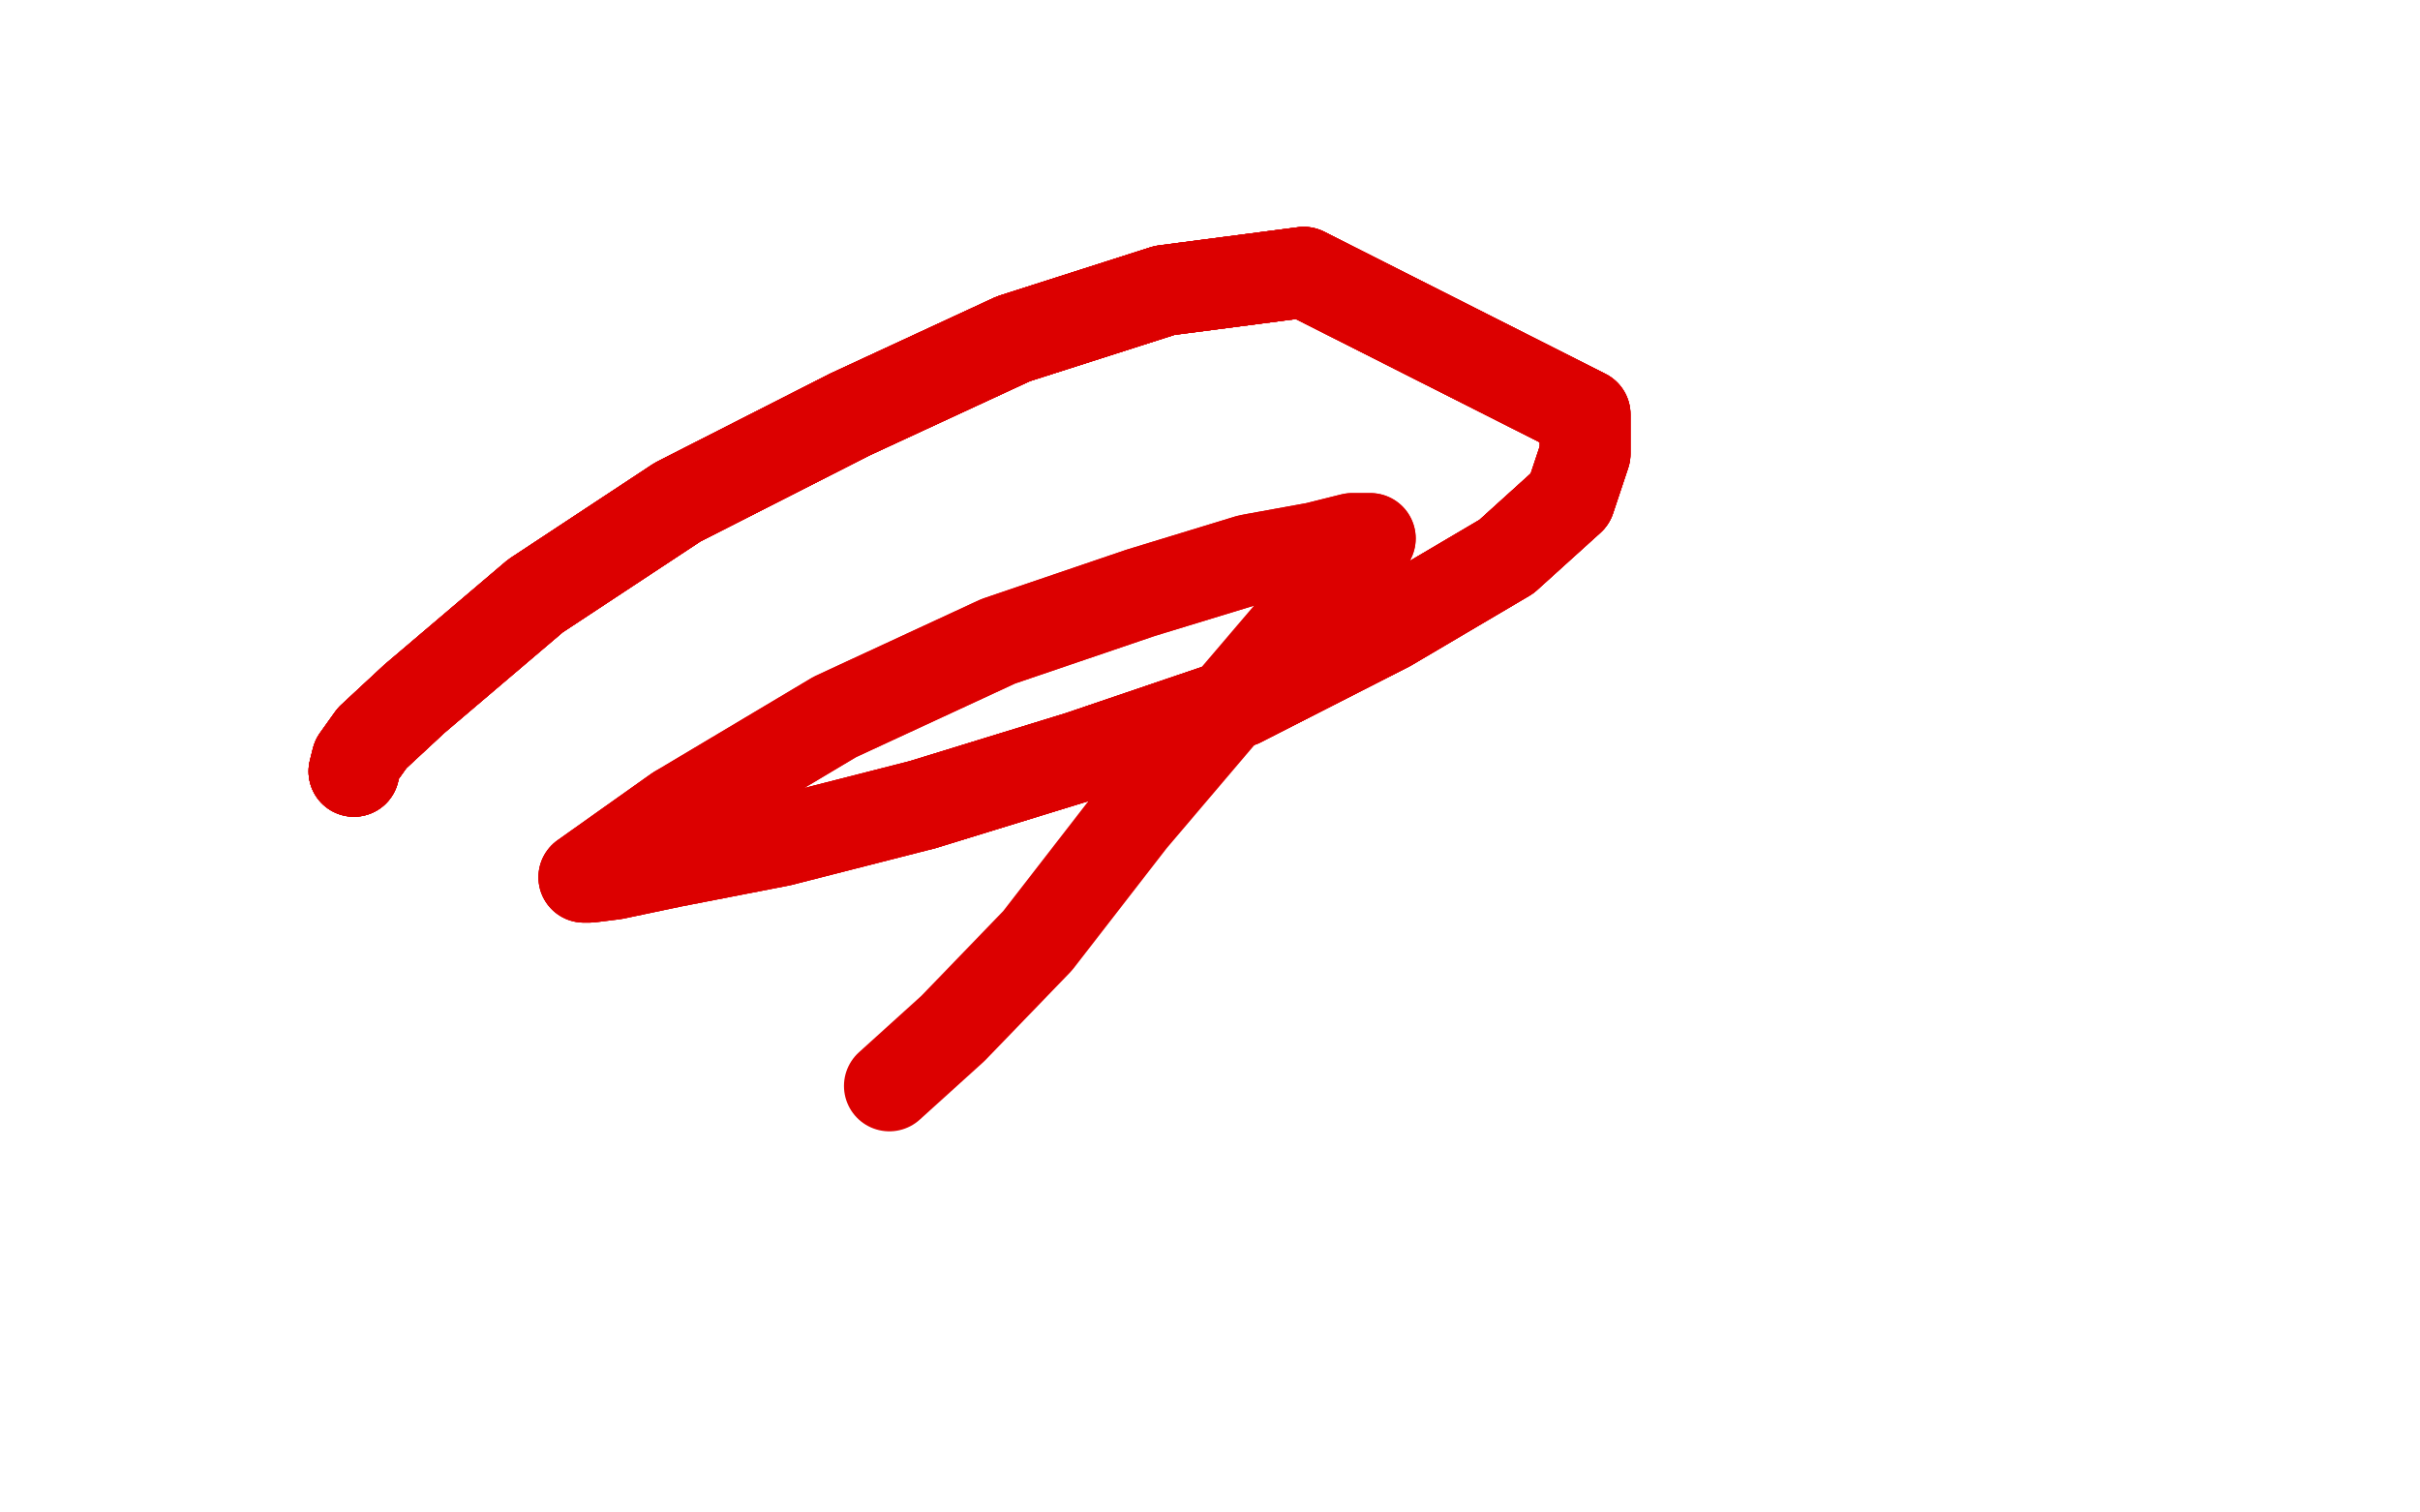 <?xml version="1.0" standalone="no"?>
<!DOCTYPE svg PUBLIC "-//W3C//DTD SVG 1.1//EN"
"http://www.w3.org/Graphics/SVG/1.1/DTD/svg11.dtd">

<svg width="800" height="500" version="1.1" xmlns="http://www.w3.org/2000/svg" xmlns:xlink="http://www.w3.org/1999/xlink" style="stroke-antialiasing: false"><desc>This SVG has been created on https://colorillo.com/</desc><rect x='0' y='0' width='800' height='500' style='fill: rgb(255,255,255); stroke-width:0' /><polyline points="117,255 118,251 123,244 137,231 177,197 224,166 281,137 335,112 385,96 431,90" style="fill: none; stroke: #dc0000; stroke-width: 30; stroke-linejoin: round; stroke-linecap: round; stroke-antialiasing: false; stroke-antialias: 0; opacity: 1.0"/>
<polyline points="117,255 118,251 123,244 137,231 177,197 224,166 281,137 335,112 385,96 431,90 524,137 524,150 519,165 498,184 459,207 410,232 357,250 305,266" style="fill: none; stroke: #dc0000; stroke-width: 30; stroke-linejoin: round; stroke-linecap: round; stroke-antialiasing: false; stroke-antialias: 0; opacity: 1.0"/>
<polyline points="117,255 118,251 123,244 137,231 177,197 224,166 281,137 335,112 385,96 431,90 524,137 524,150 519,165 498,184 459,207 410,232 357,250 305,266 258,278 222,285 203,289 195,290 193,290 224,268 276,237 330,212 377,196 413,185 435,181 447,178 452,178 453,178 451,181" style="fill: none; stroke: #dc0000; stroke-width: 30; stroke-linejoin: round; stroke-linecap: round; stroke-antialiasing: false; stroke-antialias: 0; opacity: 1.0"/>
<polyline points="117,255 118,251 123,244 137,231 177,197 224,166 281,137 335,112 385,96 431,90 524,137 524,150 519,165 498,184 459,207 410,232 357,250 305,266 258,278 222,285 203,289 195,290 193,290 224,268" style="fill: none; stroke: #dc0000; stroke-width: 30; stroke-linejoin: round; stroke-linecap: round; stroke-antialiasing: false; stroke-antialias: 0; opacity: 1.0"/>
<polyline points="117,255 118,251 123,244 137,231 177,197 224,166 281,137 335,112 385,96 431,90 524,137 524,150 519,165 498,184 459,207 410,232 357,250 305,266 258,278 222,285 203,289 195,290 193,290 224,268 276,237 330,212 377,196 413,185 435,181 447,178 452,178 453,178 451,181 437,197 408,231 374,271 343,311 315,340 294,359" style="fill: none; stroke: #dc0000; stroke-width: 30; stroke-linejoin: round; stroke-linecap: round; stroke-antialiasing: false; stroke-antialias: 0; opacity: 1.0"/>
</svg>
